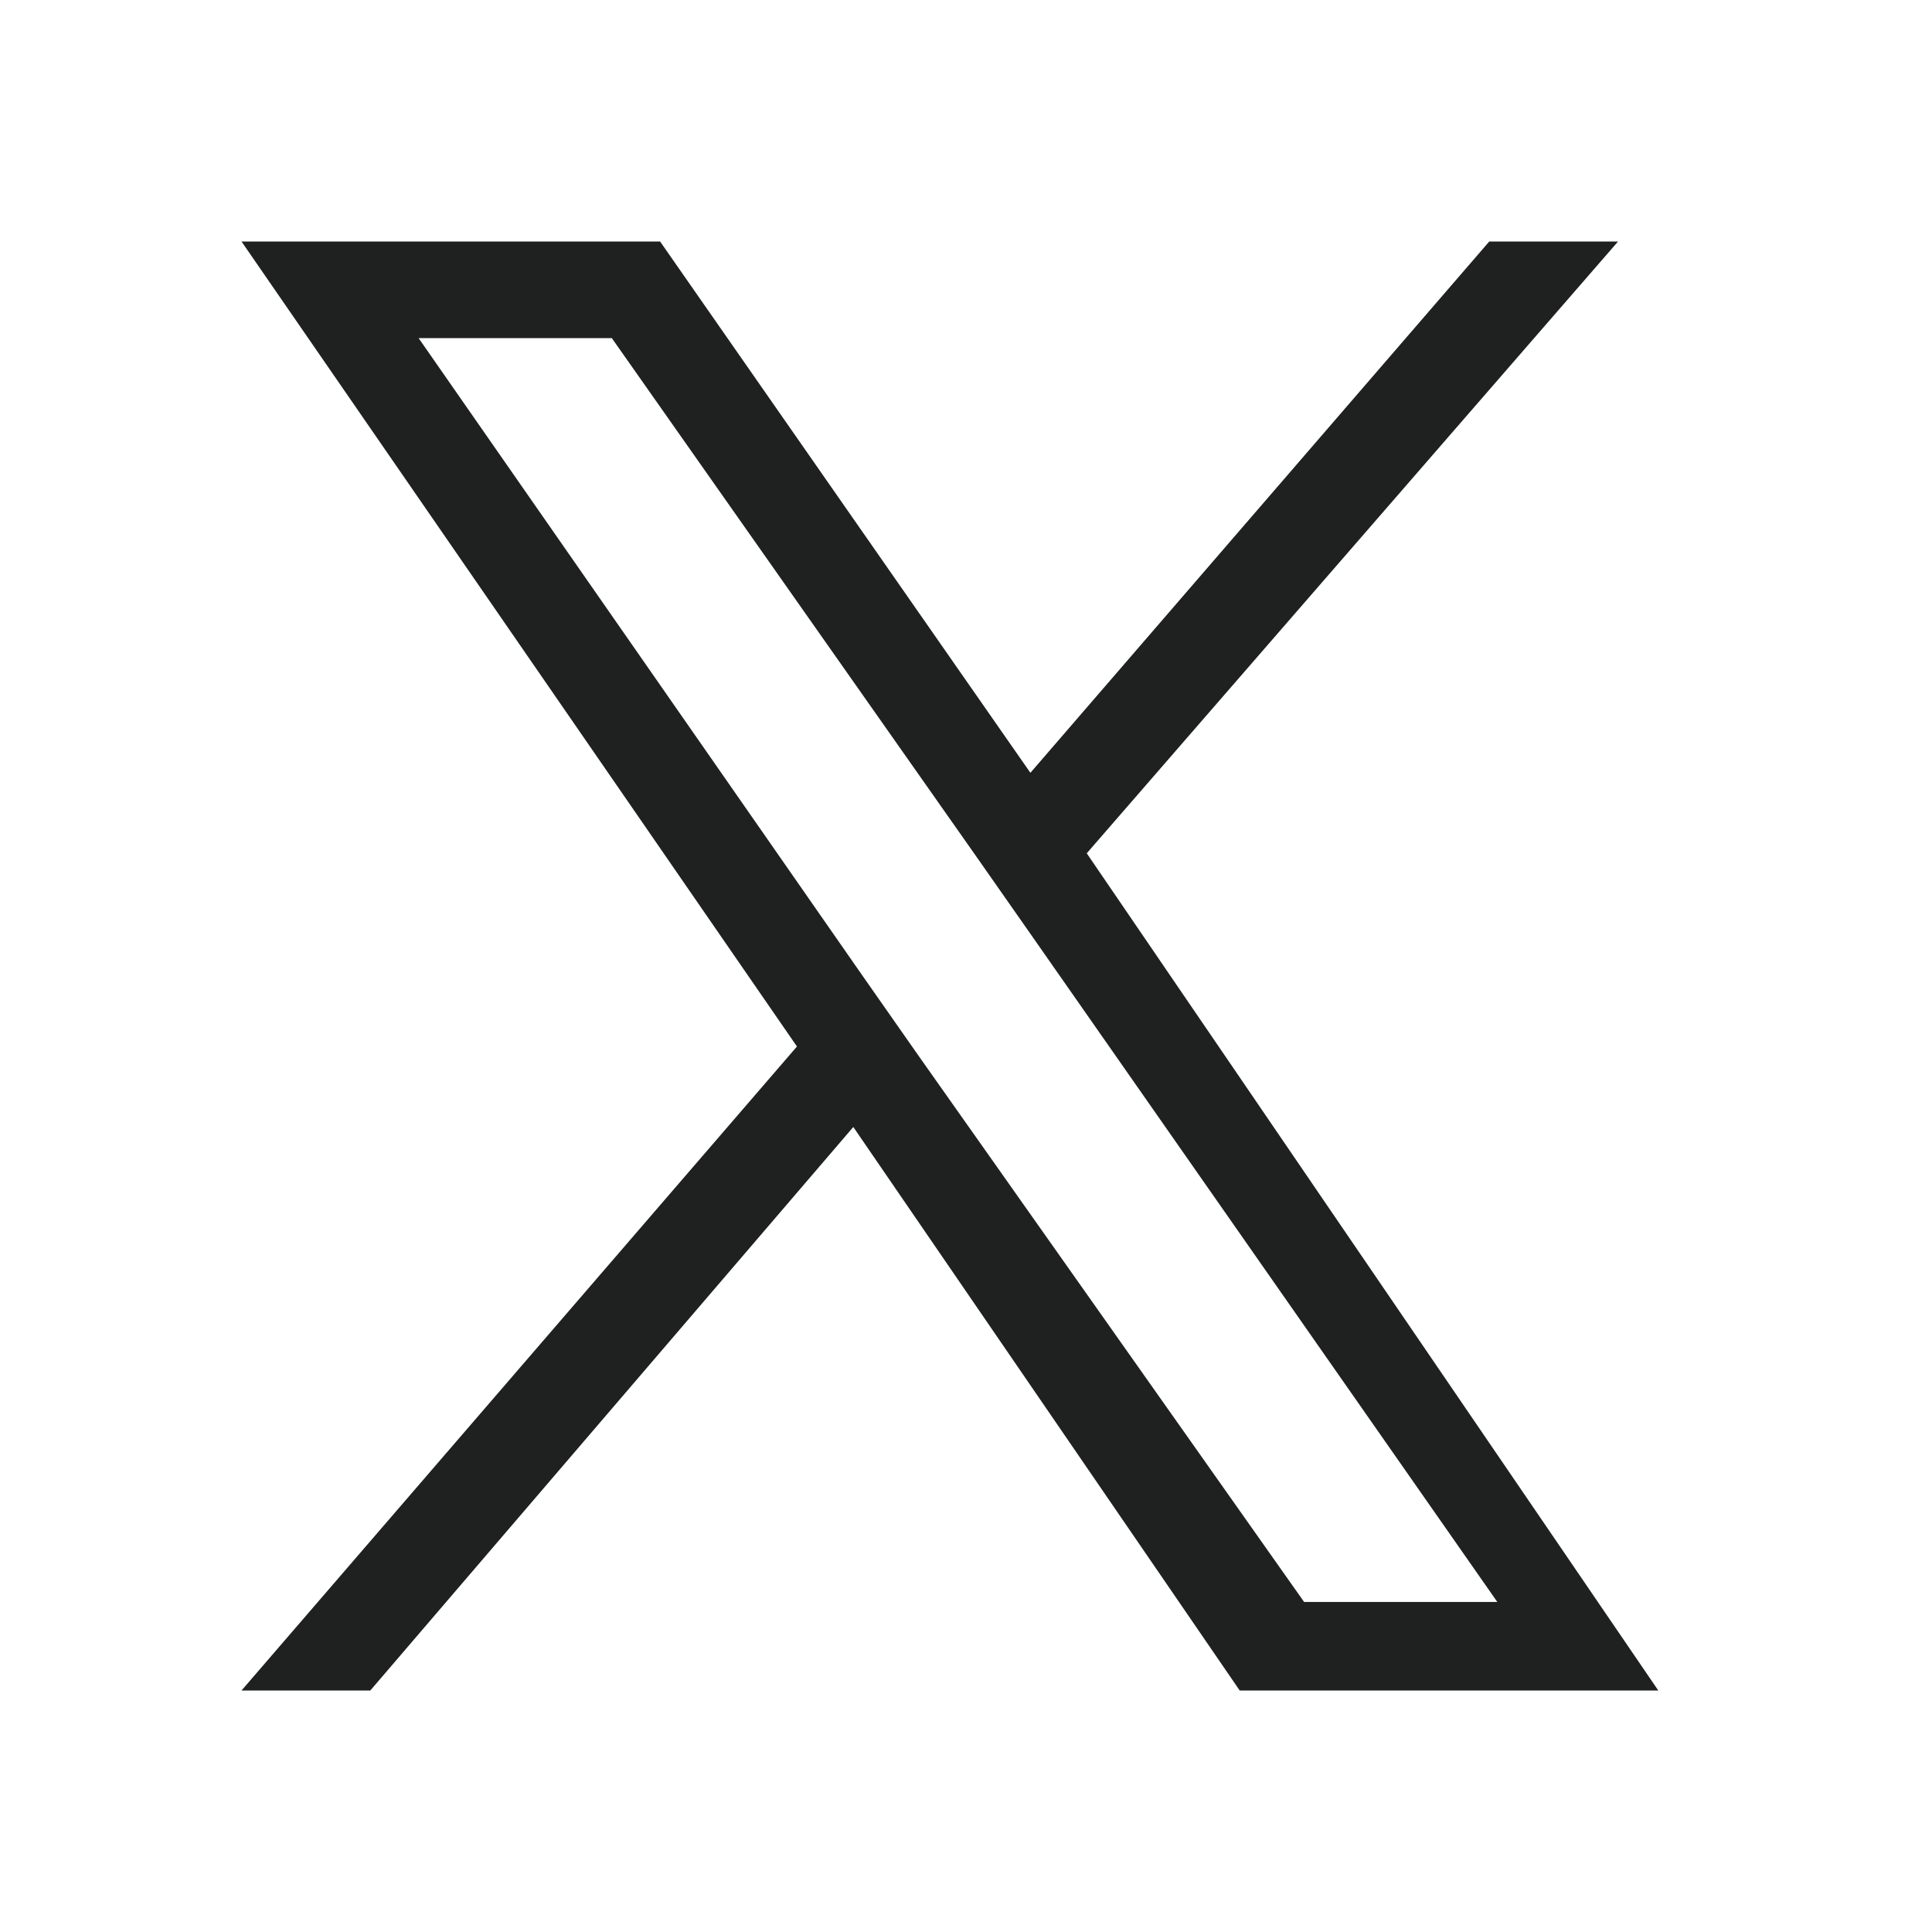 <svg width="24" height="24" viewBox="0 0 24 24" fill="none" xmlns="http://www.w3.org/2000/svg">
<path d="M13.5 10.6L20.1 3H18.5L12.8 9.6L8.2 3H3L9.9 13L3 21H4.6L10.6 14L15.4 21H20.6L13.5 10.6ZM11.4 13.1L10.7 12.1L5.2 4.2H7.6L12.1 10.6L12.8 11.6L18.6 19.9H16.2L11.4 13.1Z" fill="#1F2121"/>
</svg>

